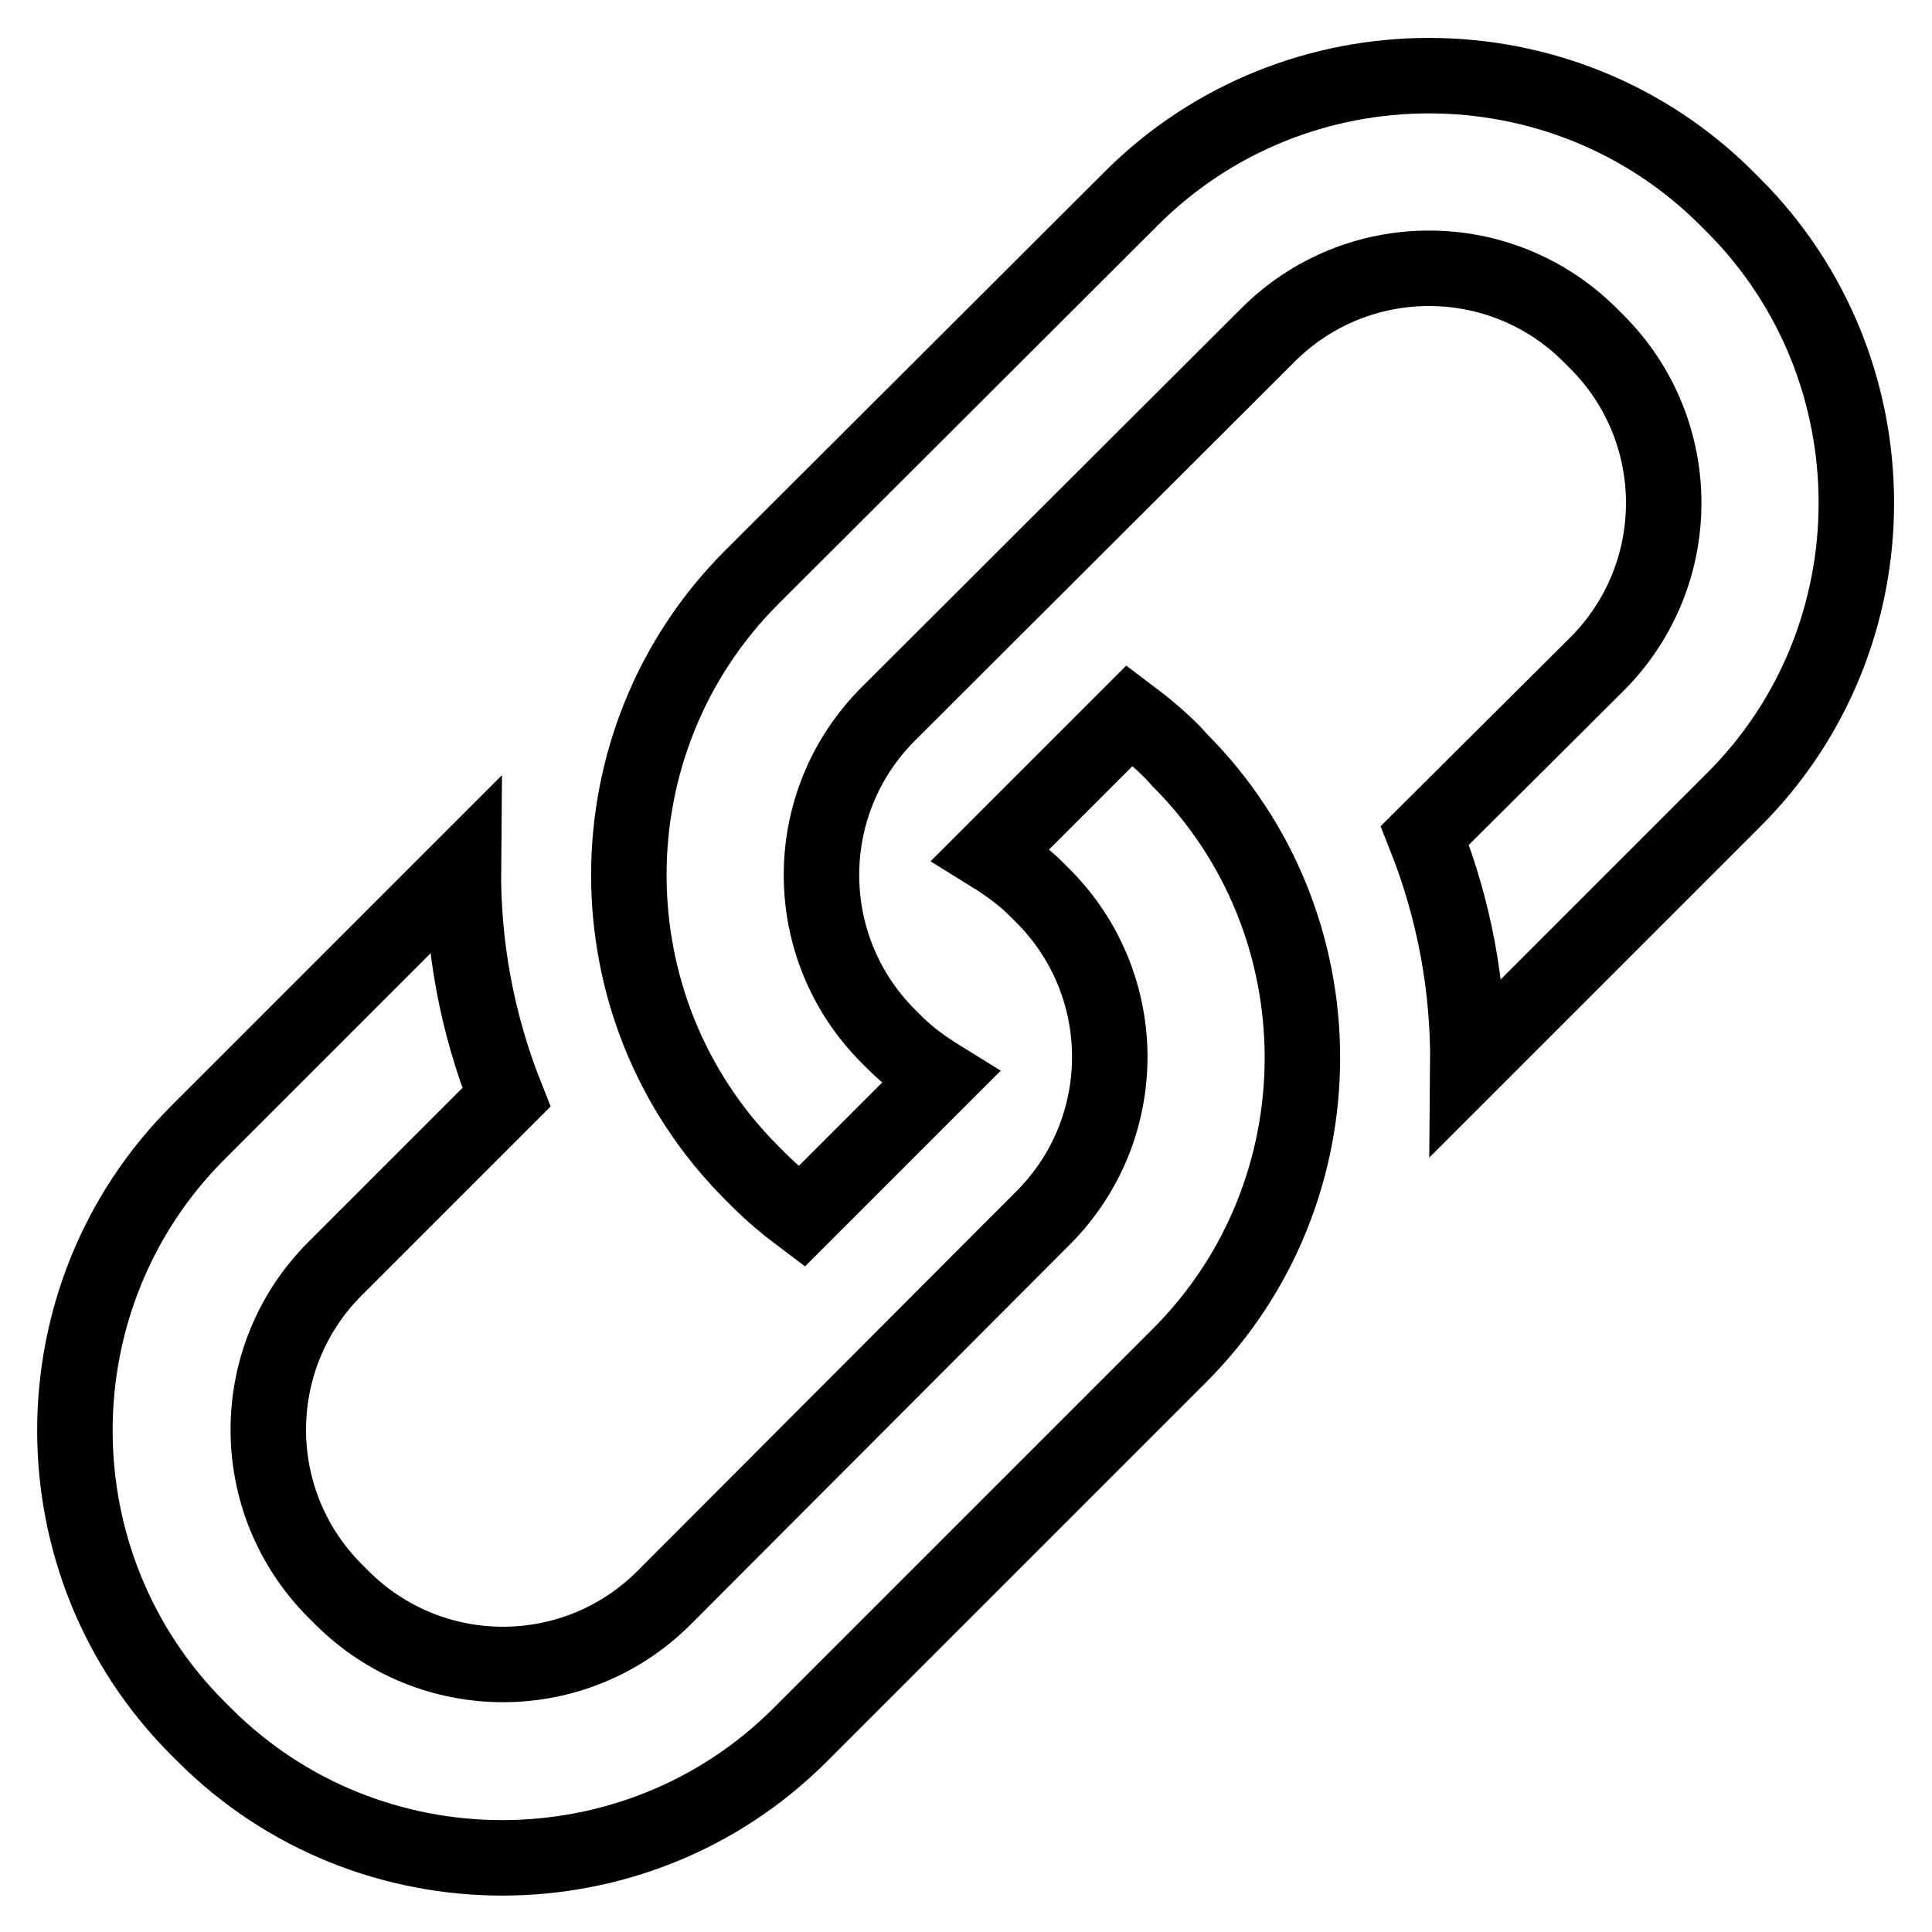 <?xml version="1.0" encoding="utf-8"?>
<!-- Svg Vector Icons : http://www.onlinewebfonts.com/icon -->
<!DOCTYPE svg PUBLIC "-//W3C//DTD SVG 1.1//EN" "http://www.w3.org/Graphics/SVG/1.1/DTD/svg11.dtd">
<svg version="1.1" xmlns="http://www.w3.org/2000/svg" xmlns:xlink="http://www.w3.org/1999/xlink" x="0px" y="0px" viewBox="0 0 256 256" enable-background="new 0 0 256 256" xml:space="preserve">
<g><g><path stroke-width="10" fill-opacity="0" stroke="#000000"  d="M229.7,27.2l-0.9-0.9c-21.7-21.7-57.2-21.7-78.9,0L99.6,76.5c-21.7,21.7-21.7,57.2,0,78.9l0.9,0.9c1.8,1.8,3.7,3.4,5.7,4.9l18.4-18.4c-2.1-1.3-4.2-2.8-6-4.6l-0.9-0.9c-11.8-11.8-11.8-30.9,0-42.7L168,44.4c11.8-11.8,30.9-11.8,42.7,0l0.9,0.9c11.8,11.8,11.8,30.9,0,42.7l-22.8,22.7c3.9,9.8,5.8,20.1,5.7,30.5l35.2-35.2C251.4,84.4,251.4,48.9,229.7,27.2z"/><path stroke-width="10" fill-opacity="0" stroke="#000000"  d="M155.4,99.7c-1.8-1.8-3.7-3.4-5.7-4.9l-18.4,18.4c2.1,1.3,4.2,2.8,6,4.6l0.9,0.9c11.8,11.8,11.8,30.9,0,42.7L88,211.7c-11.8,11.8-30.9,11.8-42.7,0l-0.9-0.9c-11.8-11.8-11.8-30.9,0-42.7l22.7-22.7c-3.9-9.8-5.8-20.1-5.7-30.5l-35.2,35.2c-21.7,21.7-21.7,57.2,0,78.9l0.9,0.9c21.7,21.7,57.2,21.7,78.9,0l50.3-50.3c21.7-21.7,21.7-57.2,0-78.9L155.4,99.7z"/></g></g>
</svg>